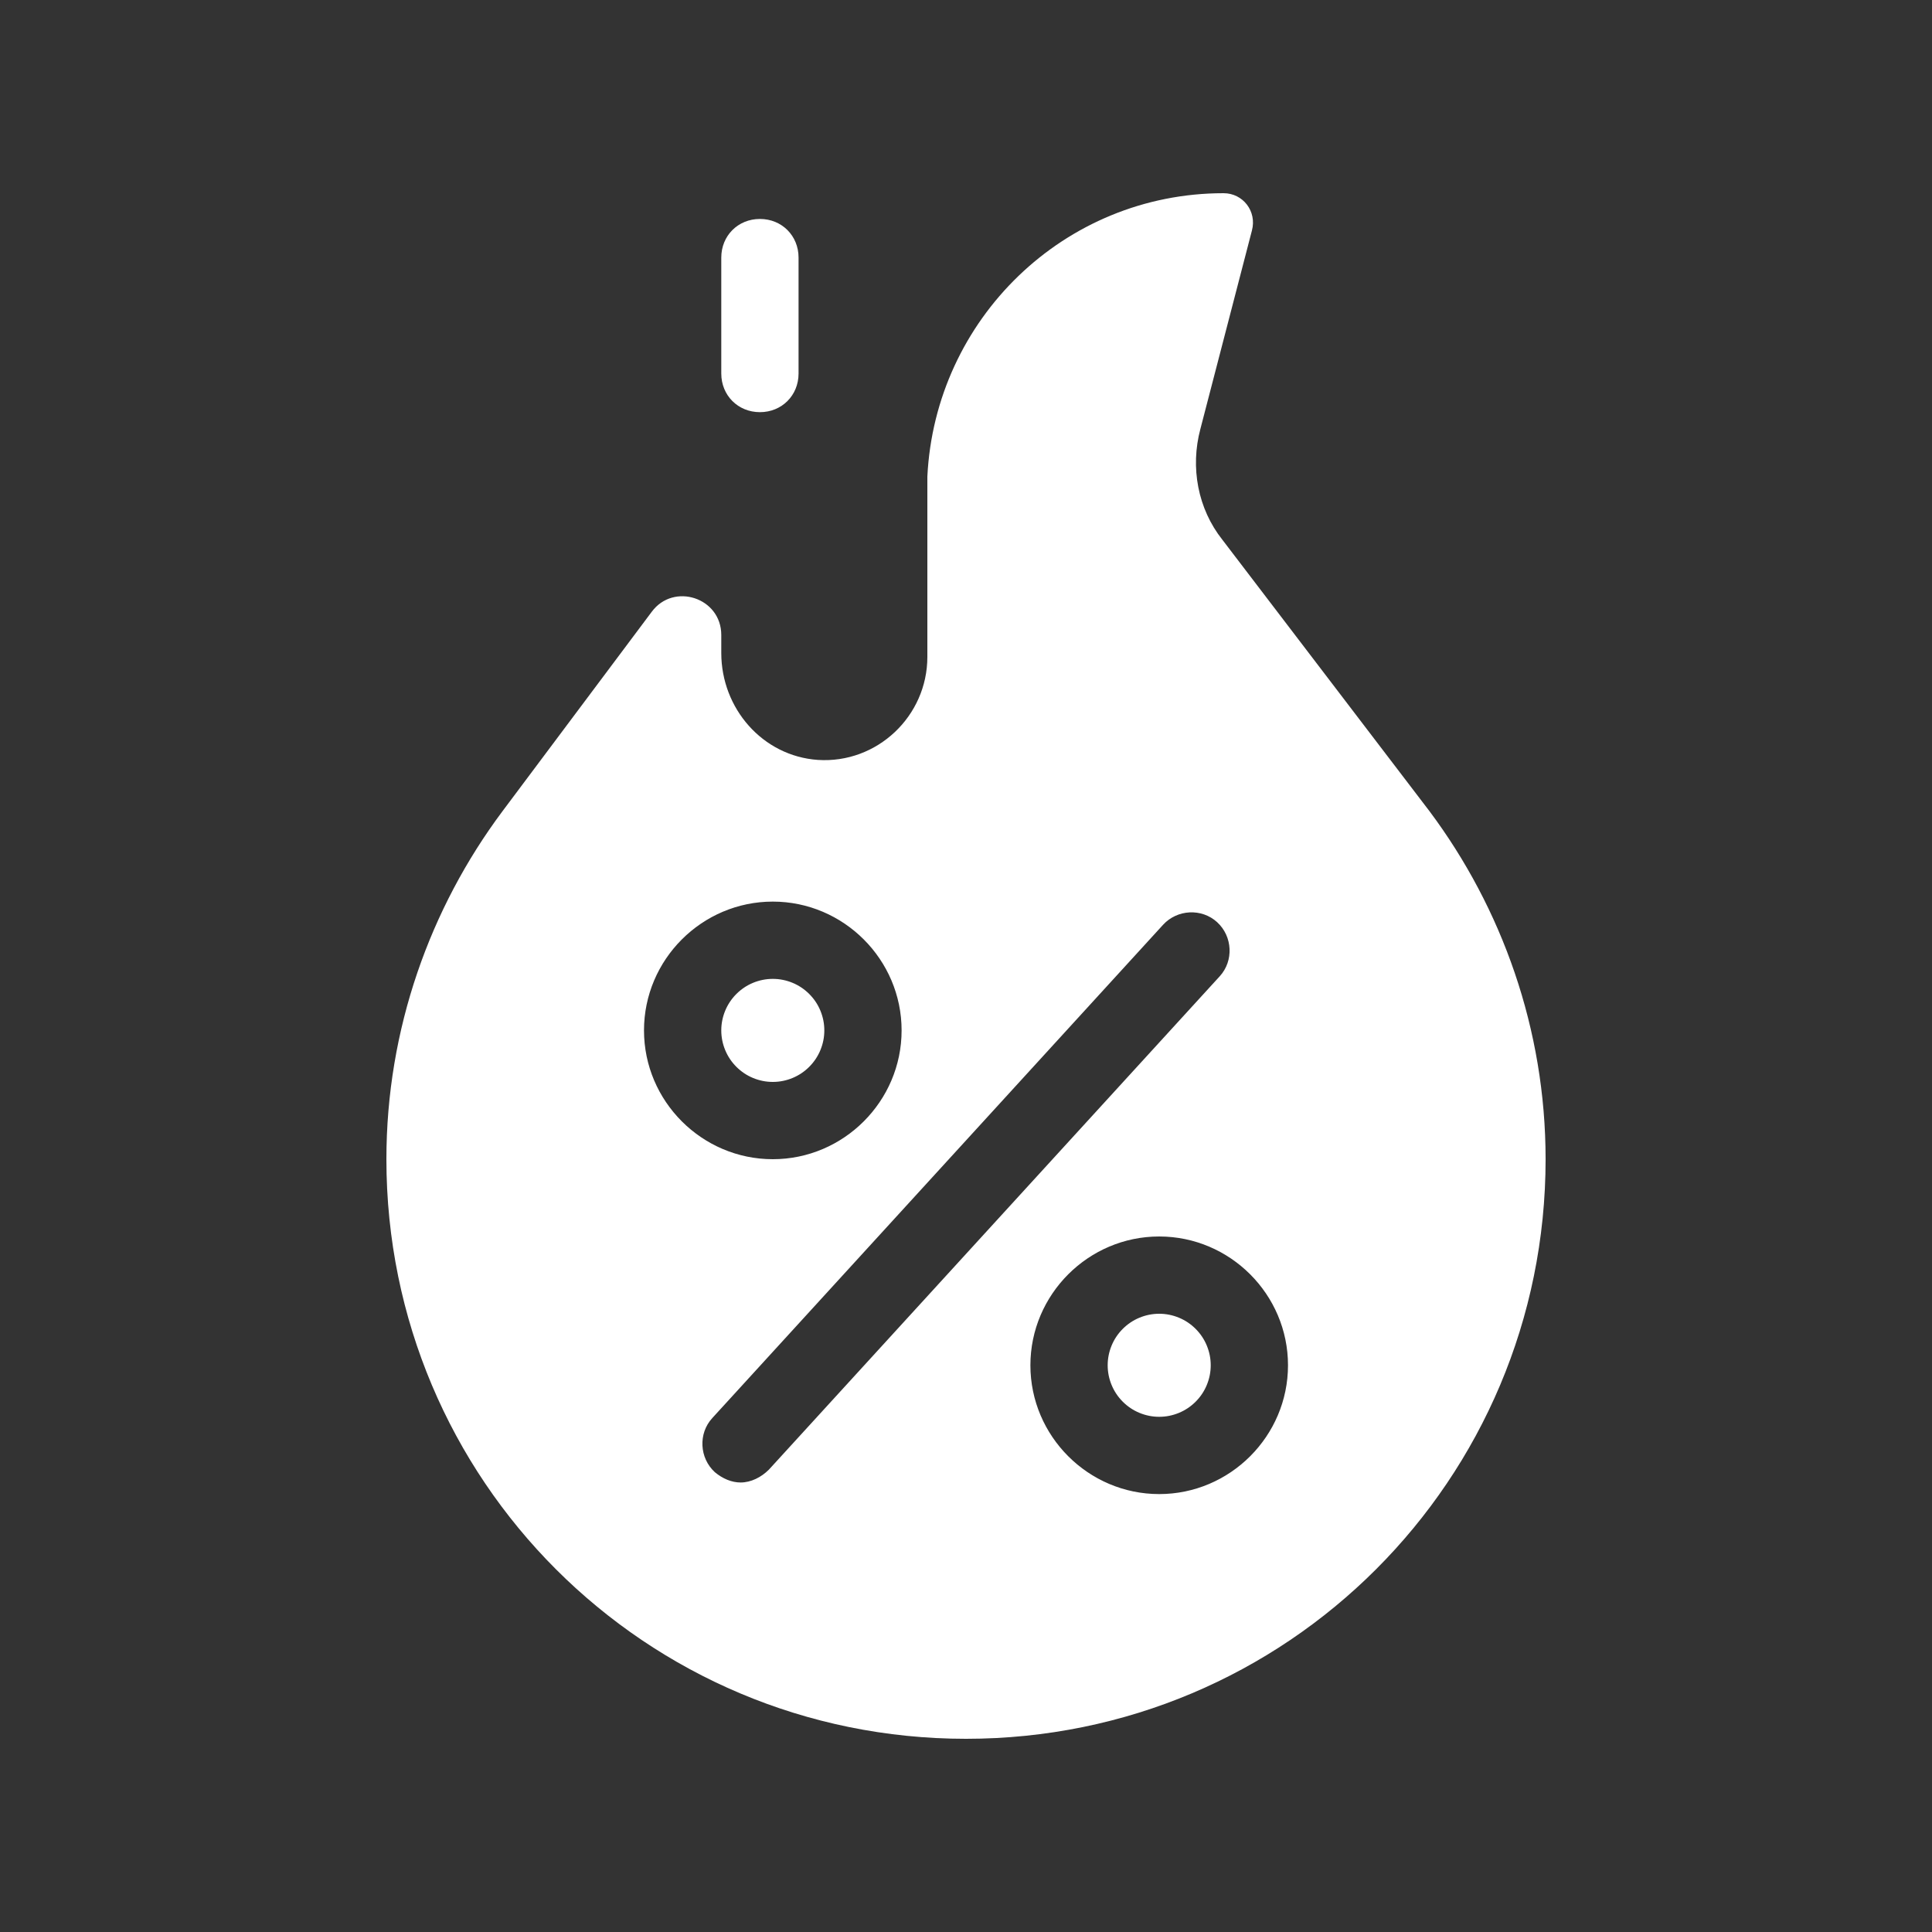 <svg xmlns="http://www.w3.org/2000/svg" xmlns:xlink="http://www.w3.org/1999/xlink" width="500" zoomAndPan="magnify" viewBox="0 0 375 375" height="500" preserveAspectRatio="xMidYMid meet" version="1.0"><rect x="0" y="0" width="375" height="375" fill="#333333" stroke="none"/><defs><clipPath id="be7e87e350"><path d="M 75 37.5 L 300 37.5 L 300 337.5 L 75 337.5 Z M 75 37.5 " clip-rule="nonzero"/></clipPath></defs><g clip-path="url(#be7e87e350)"><path fill="#ffffff" d="M 237.5 37.5 C 206.5 37.5 181.5 62 180 92.5 L 180 127.5 C 180 139 170.25 148.25 158.75 147.5 C 148 146.75 140 137.496 140 126.746 L 140 123.25 C 140 116 130.75 113 126.5 118.75 L 97.5 157.5 C 83.5 176.25 75 199.75 75 225 C 75 287.25 125.25 337.5 187.5 337.5 C 249.75 337.5 300 287.25 300 225 C 300 199.75 291.5 176.25 277.5 157.5 L 237.25 104.75 C 232.5 98.75 230.996 90.75 232.996 83.25 L 242.996 44.75 C 243.996 41 241.25 37.5 237.5 37.5 Z M 147.5 42.5 C 143.25 42.5 140 45.75 140 50 L 140 72.5 C 140 76.75 143.25 80 147.5 80 C 151.75 80 155 76.75 155 72.5 L 155 50 C 155 45.75 151.75 42.5 147.5 42.5 Z M 150 175 C 163.75 175 175 186.25 175 200 C 175 213.75 163.75 225 150 225 C 136.25 225 125 213.75 125 200 C 125 186.25 136.25 175 150 175 Z M 230.906 177.094 C 232.812 177 234.75 177.625 236.25 179 C 239.25 181.75 239.496 186.5 236.746 189.5 L 149.246 285.25 C 147.746 286.75 145.75 287.75 143.75 287.75 C 142 287.75 140.25 287 138.75 285.75 C 135.75 283 135.5 278.25 138.25 275.25 L 225.75 179.5 C 227.125 178 229 177.188 230.906 177.094 Z M 150 190 C 149.344 190 148.691 190.062 148.051 190.191 C 147.406 190.32 146.781 190.512 146.172 190.762 C 145.566 191.012 144.988 191.32 144.445 191.684 C 143.898 192.051 143.395 192.465 142.93 192.93 C 142.465 193.395 142.051 193.898 141.684 194.445 C 141.32 194.988 141.012 195.566 140.762 196.172 C 140.512 196.781 140.32 197.406 140.191 198.051 C 140.062 198.691 140 199.344 140 200 C 140 200.656 140.062 201.309 140.191 201.949 C 140.32 202.594 140.512 203.219 140.762 203.828 C 141.012 204.434 141.32 205.008 141.684 205.555 C 142.051 206.102 142.465 206.605 142.93 207.07 C 143.395 207.535 143.898 207.949 144.445 208.316 C 144.988 208.68 145.566 208.988 146.172 209.238 C 146.781 209.488 147.406 209.68 148.051 209.809 C 148.691 209.938 149.344 210 150 210 C 150.656 210 151.309 209.938 151.949 209.809 C 152.594 209.68 153.219 209.488 153.828 209.238 C 154.434 208.988 155.008 208.68 155.555 208.316 C 156.102 207.949 156.605 207.535 157.07 207.07 C 157.535 206.605 157.949 206.102 158.316 205.555 C 158.68 205.008 158.988 204.434 159.238 203.828 C 159.488 203.219 159.68 202.594 159.809 201.949 C 159.938 201.309 160 200.656 160 200 C 160 199.344 159.938 198.691 159.809 198.051 C 159.68 197.406 159.488 196.781 159.238 196.172 C 158.988 195.566 158.68 194.988 158.316 194.445 C 157.949 193.898 157.535 193.395 157.07 192.93 C 156.605 192.465 156.102 192.051 155.555 191.684 C 155.008 191.32 154.434 191.012 153.828 190.762 C 153.219 190.512 152.594 190.32 151.949 190.191 C 151.309 190.062 150.656 190 150 190 Z M 225 240 C 238.75 240 250 251.25 250 265 C 250 278.75 238.75 290 225 290 C 211.25 290 200 278.75 200 265 C 200 251.25 211.25 240 225 240 Z M 225 255 C 224.344 255 223.691 255.062 223.051 255.191 C 222.406 255.32 221.781 255.512 221.172 255.762 C 220.566 256.012 219.988 256.32 219.445 256.684 C 218.898 257.051 218.395 257.465 217.93 257.93 C 217.465 258.395 217.051 258.898 216.684 259.445 C 216.32 259.988 216.012 260.566 215.762 261.172 C 215.512 261.781 215.32 262.406 215.191 263.051 C 215.062 263.691 215 264.344 215 265 C 215 265.656 215.062 266.309 215.191 266.949 C 215.32 267.594 215.512 268.219 215.762 268.828 C 216.012 269.434 216.32 270.008 216.684 270.555 C 217.051 271.102 217.465 271.605 217.93 272.07 C 218.395 272.535 218.898 272.949 219.445 273.316 C 219.988 273.68 220.566 273.988 221.172 274.238 C 221.781 274.488 222.406 274.68 223.051 274.809 C 223.691 274.938 224.344 275 225 275 C 225.656 275 226.309 274.938 226.949 274.809 C 227.594 274.68 228.219 274.488 228.828 274.238 C 229.434 273.988 230.008 273.68 230.555 273.316 C 231.102 272.949 231.605 272.535 232.07 272.07 C 232.535 271.605 232.949 271.102 233.316 270.555 C 233.68 270.008 233.988 269.434 234.238 268.828 C 234.488 268.219 234.68 267.594 234.809 266.949 C 234.938 266.309 235 265.656 235 265 C 235 264.344 234.938 263.691 234.809 263.051 C 234.68 262.406 234.488 261.781 234.238 261.172 C 233.988 260.566 233.68 259.988 233.316 259.445 C 232.949 258.898 232.535 258.395 232.07 257.93 C 231.605 257.465 231.102 257.051 230.555 256.684 C 230.008 256.32 229.434 256.012 228.828 255.762 C 228.219 255.512 227.594 255.32 226.949 255.191 C 226.309 255.062 225.656 255 225 255 Z M 225 255 " fill-opacity="1" fill-rule="nonzero"/></g></svg>